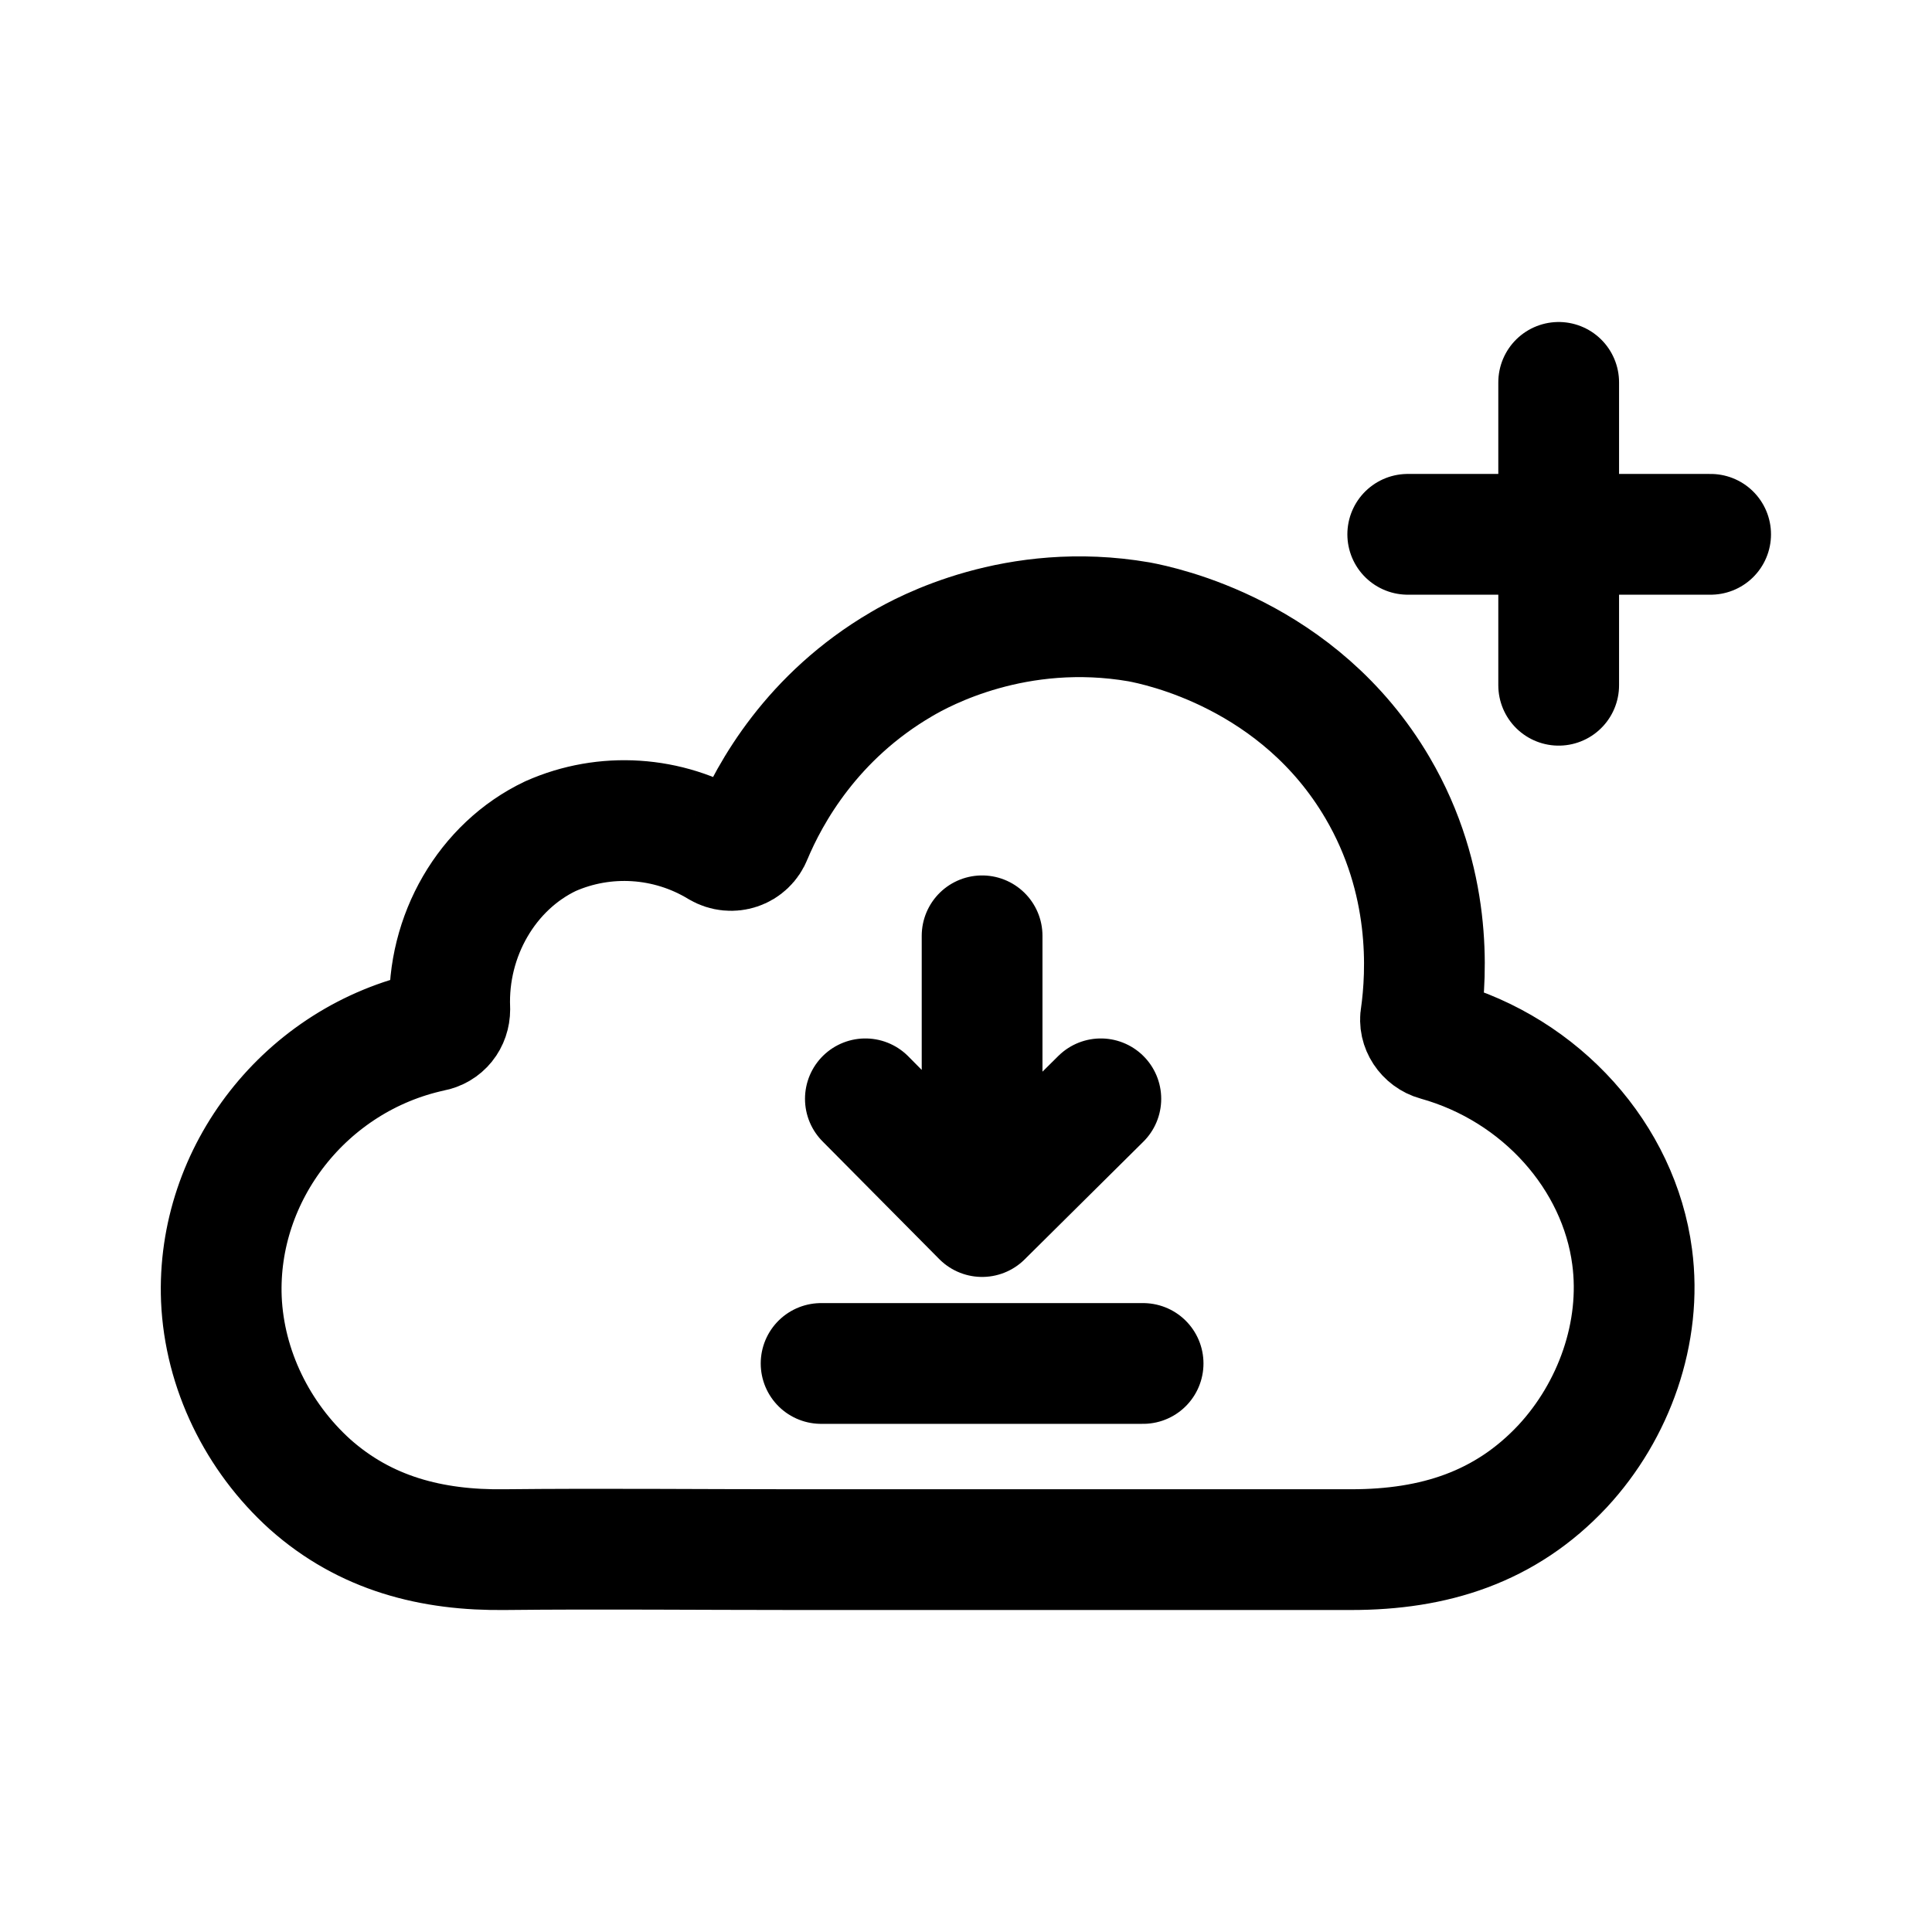 <?xml version="1.0" encoding="utf-8"?><!-- Скачано с сайта svg4.ru / Downloaded from svg4.ru -->
<svg width="800px" height="800px" viewBox="0 0 192 192" xmlns="http://www.w3.org/2000/svg" style="enable-background:new 0 0 192 192" xml:space="preserve"><path d="M44.7 100.3c0 1.1-.7 2-1.8 2.2-12.5 2.7-21.4 14.1-20.9 26.6.3 7 3.6 13.7 8.8 18.4 5.5 4.9 12.1 6.6 19.4 6.5 9.5-.1 19.2 0 28.8 0h55.3c8.2 0 15.3-2.2 21-8.3 5.1-5.5 7.9-13.3 6.9-20.8-1.3-9.9-9-18.6-19.4-21.5-1.1-.3-1.8-1.4-1.6-2.4.6-4.3 1.1-13.5-4.3-22.7-7.8-13.3-21.6-16.1-23.7-16.5-12.2-2.1-21.4 2.9-23.6 4.2-8.9 5.2-13.1 12.8-14.9 17.1-.5 1.3-2 1.8-3.2 1.1-5.1-3.1-11.4-3.5-16.8-1.1-6.3 3-10.3 9.9-10 17.2zM154.9 38v30.1m-15-15H170M97.6 93v27.9l11.8-11.7-11.8 11.7L86 109.2m-4.4 26.3h32" style="fill:none;stroke:#000000;stroke-width:12;stroke-linecap:round;stroke-linejoin:round;stroke-miterlimit:10"/></svg>
